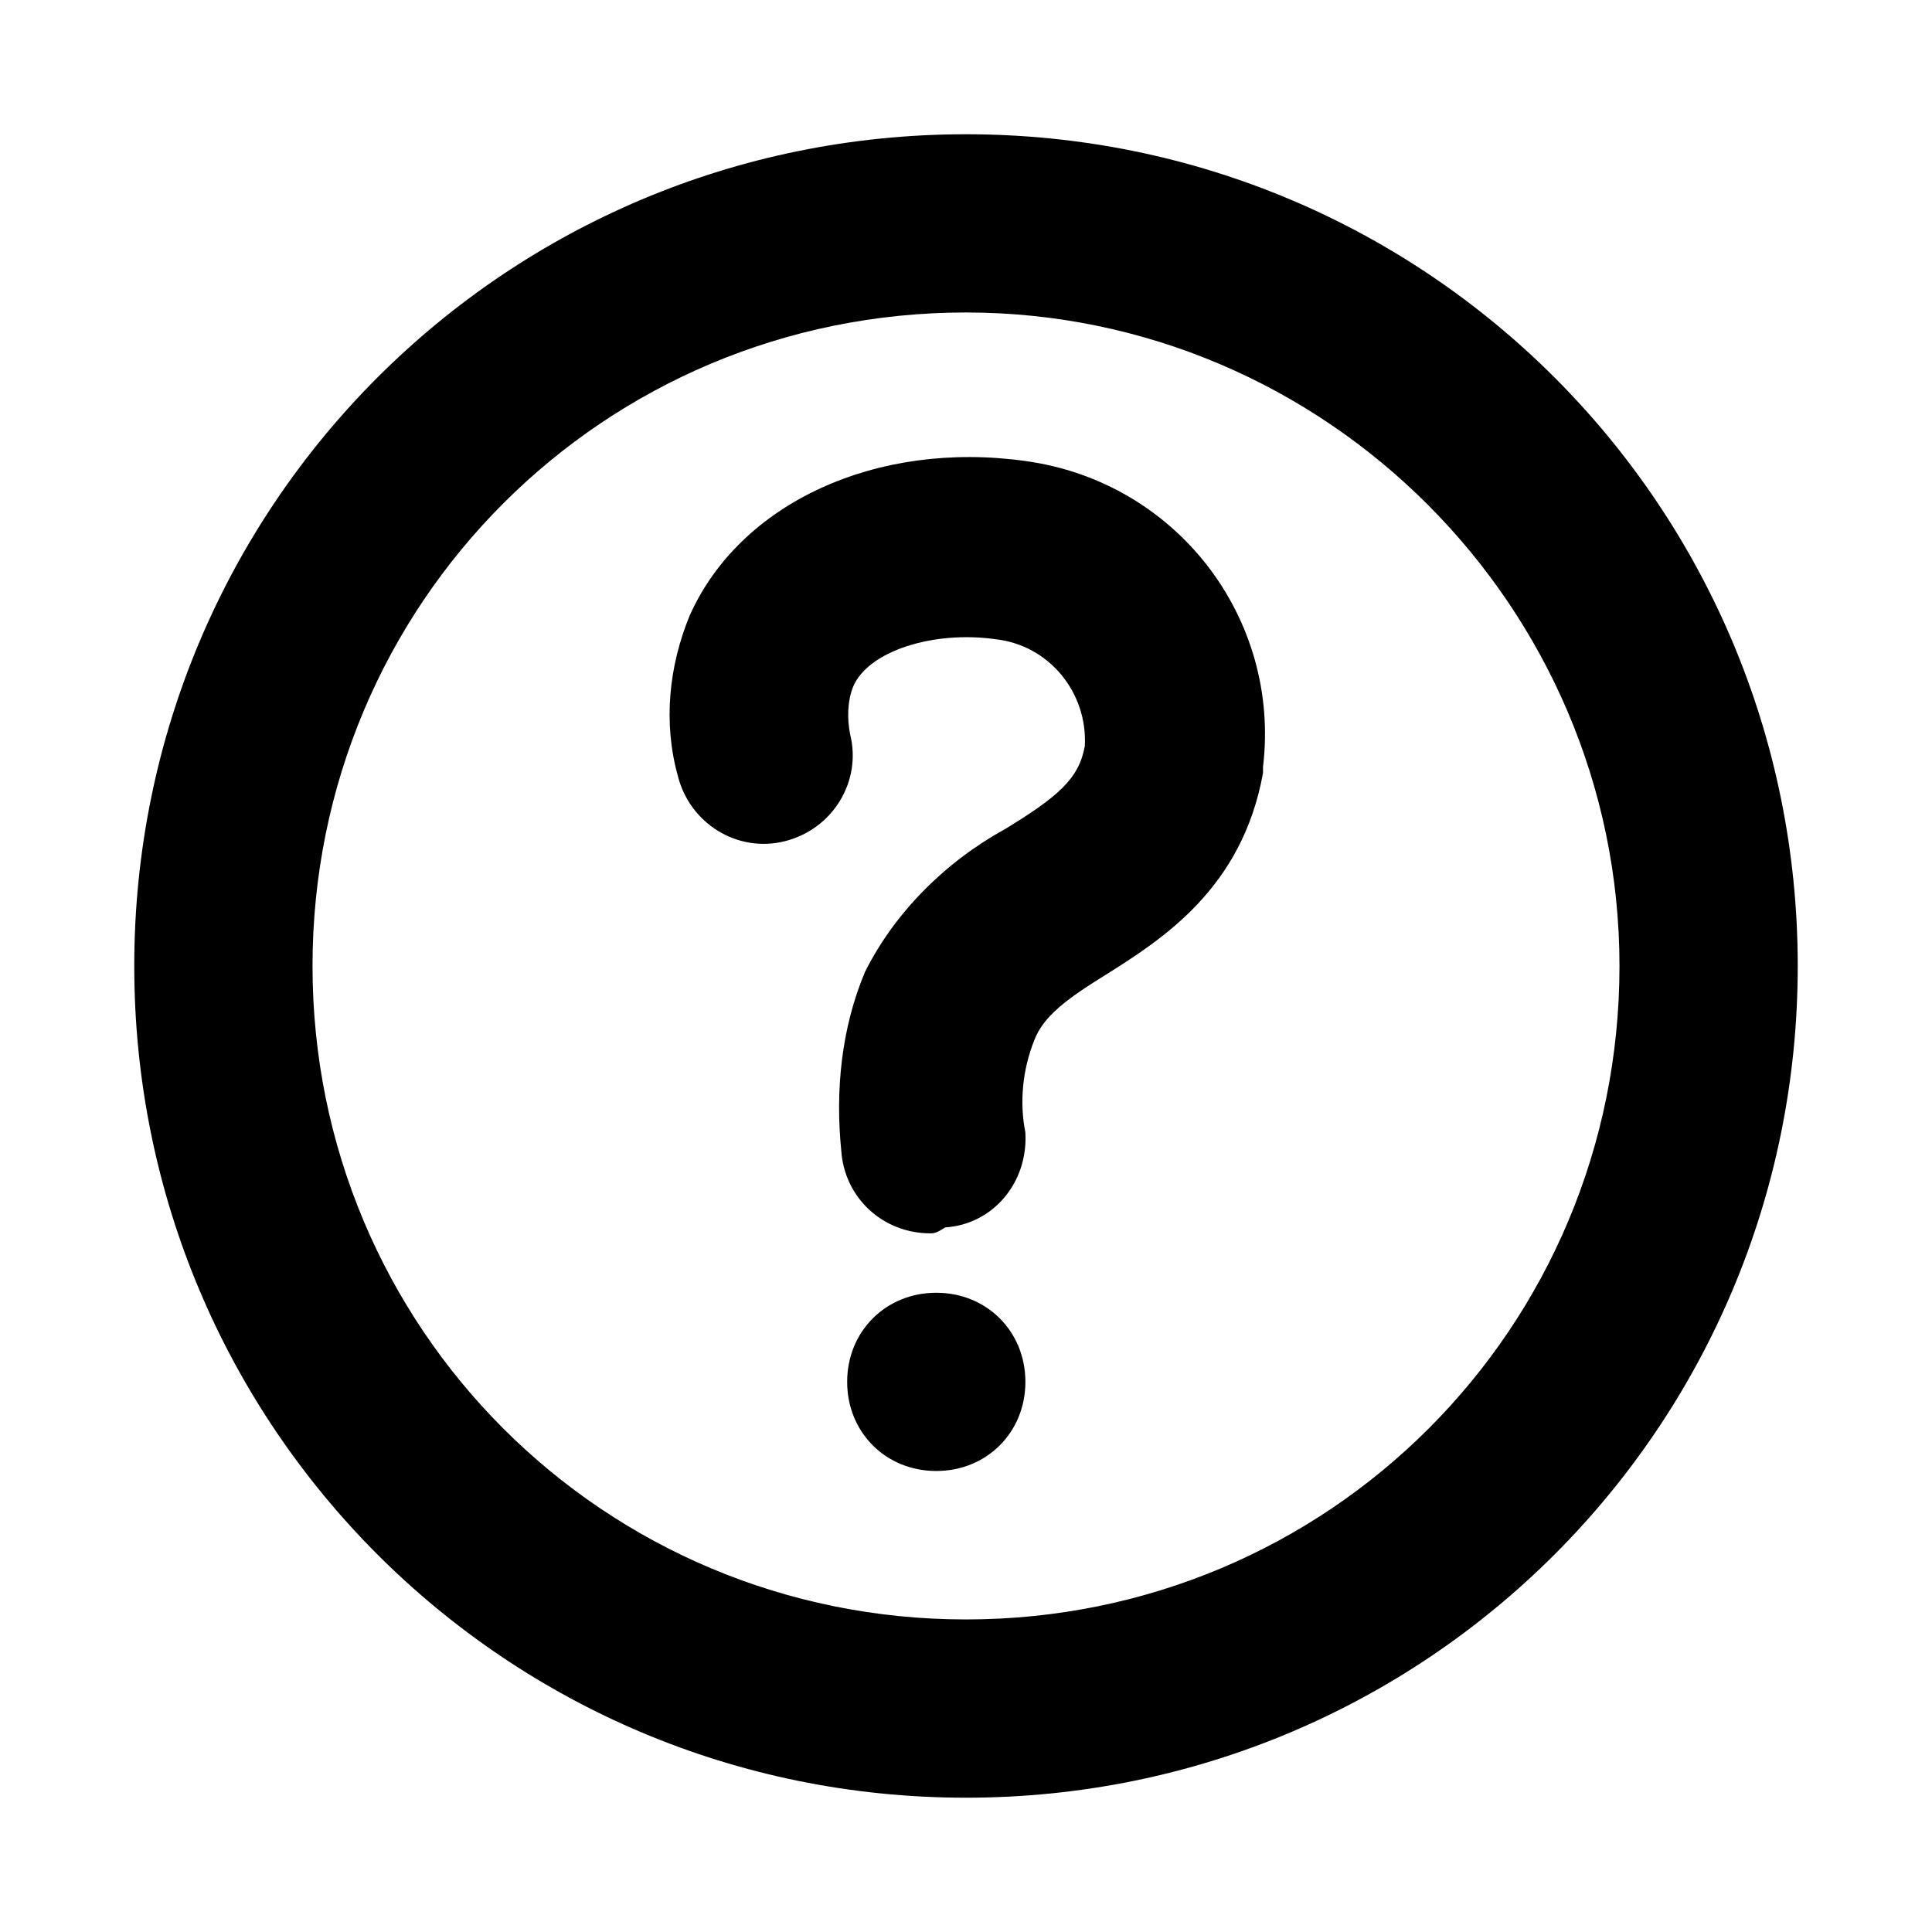 <?xml version="1.0" encoding="UTF-8"?>
<!-- Uploaded to: SVG Repo, www.svgrepo.com, Generator: SVG Repo Mixer Tools -->
<svg fill="#000000" width="800px" height="800px" version="1.1" viewBox="144 144 512 512" xmlns="http://www.w3.org/2000/svg">
 <g>
  <path d="m400 620.41c-122.02 0-220.42-98.398-220.42-220.41 0-122.02 98.398-220.42 220.42-220.42 122.02 0 220.42 98.398 220.42 220.42-0.004 122.02-98.402 220.41-220.42 220.41zm0-393.6c-96.039 0-173.18 77.145-173.18 173.18 0 96.039 77.145 173.18 173.18 173.18s173.18-77.145 173.18-173.18c0-95.25-77.934-173.18-173.18-173.18z"/>
  <path d="m390.55 470.85c-12.594 0-22.828-9.445-23.617-22.043-1.574-15.742 0-32.273 6.297-47.23 7.871-15.742 21.254-29.125 37-37.785 14.168-8.66 19.68-13.383 21.254-22.043 0.789-14.168-9.445-26.766-23.617-28.34-16.531-2.363-33.852 3.148-37.785 12.594-1.574 3.938-1.574 8.66-0.789 12.594 3.148 12.594-4.723 25.191-17.32 28.34-12.594 3.148-25.191-4.723-28.34-17.32-3.938-14.168-2.363-29.125 3.148-42.508 13.383-29.914 49.594-46.445 88.953-40.934 40.148 5.512 67.699 41.723 62.977 81.082v1.574c-5.512 30.699-26.766 44.082-41.723 53.531-10.234 6.297-16.531 11.02-18.895 17.32-3.148 7.871-3.938 16.531-2.363 24.402 0.789 13.383-8.66 24.402-21.254 25.191-2.352 1.574-3.137 1.574-3.926 1.574z"/>
  <path d="m415.74 510.21c0 13.383-10.234 23.617-23.617 23.617s-23.617-10.234-23.617-23.617c0-13.383 10.234-23.617 23.617-23.617s23.617 10.234 23.617 23.617z"/>
 </g>
</svg>